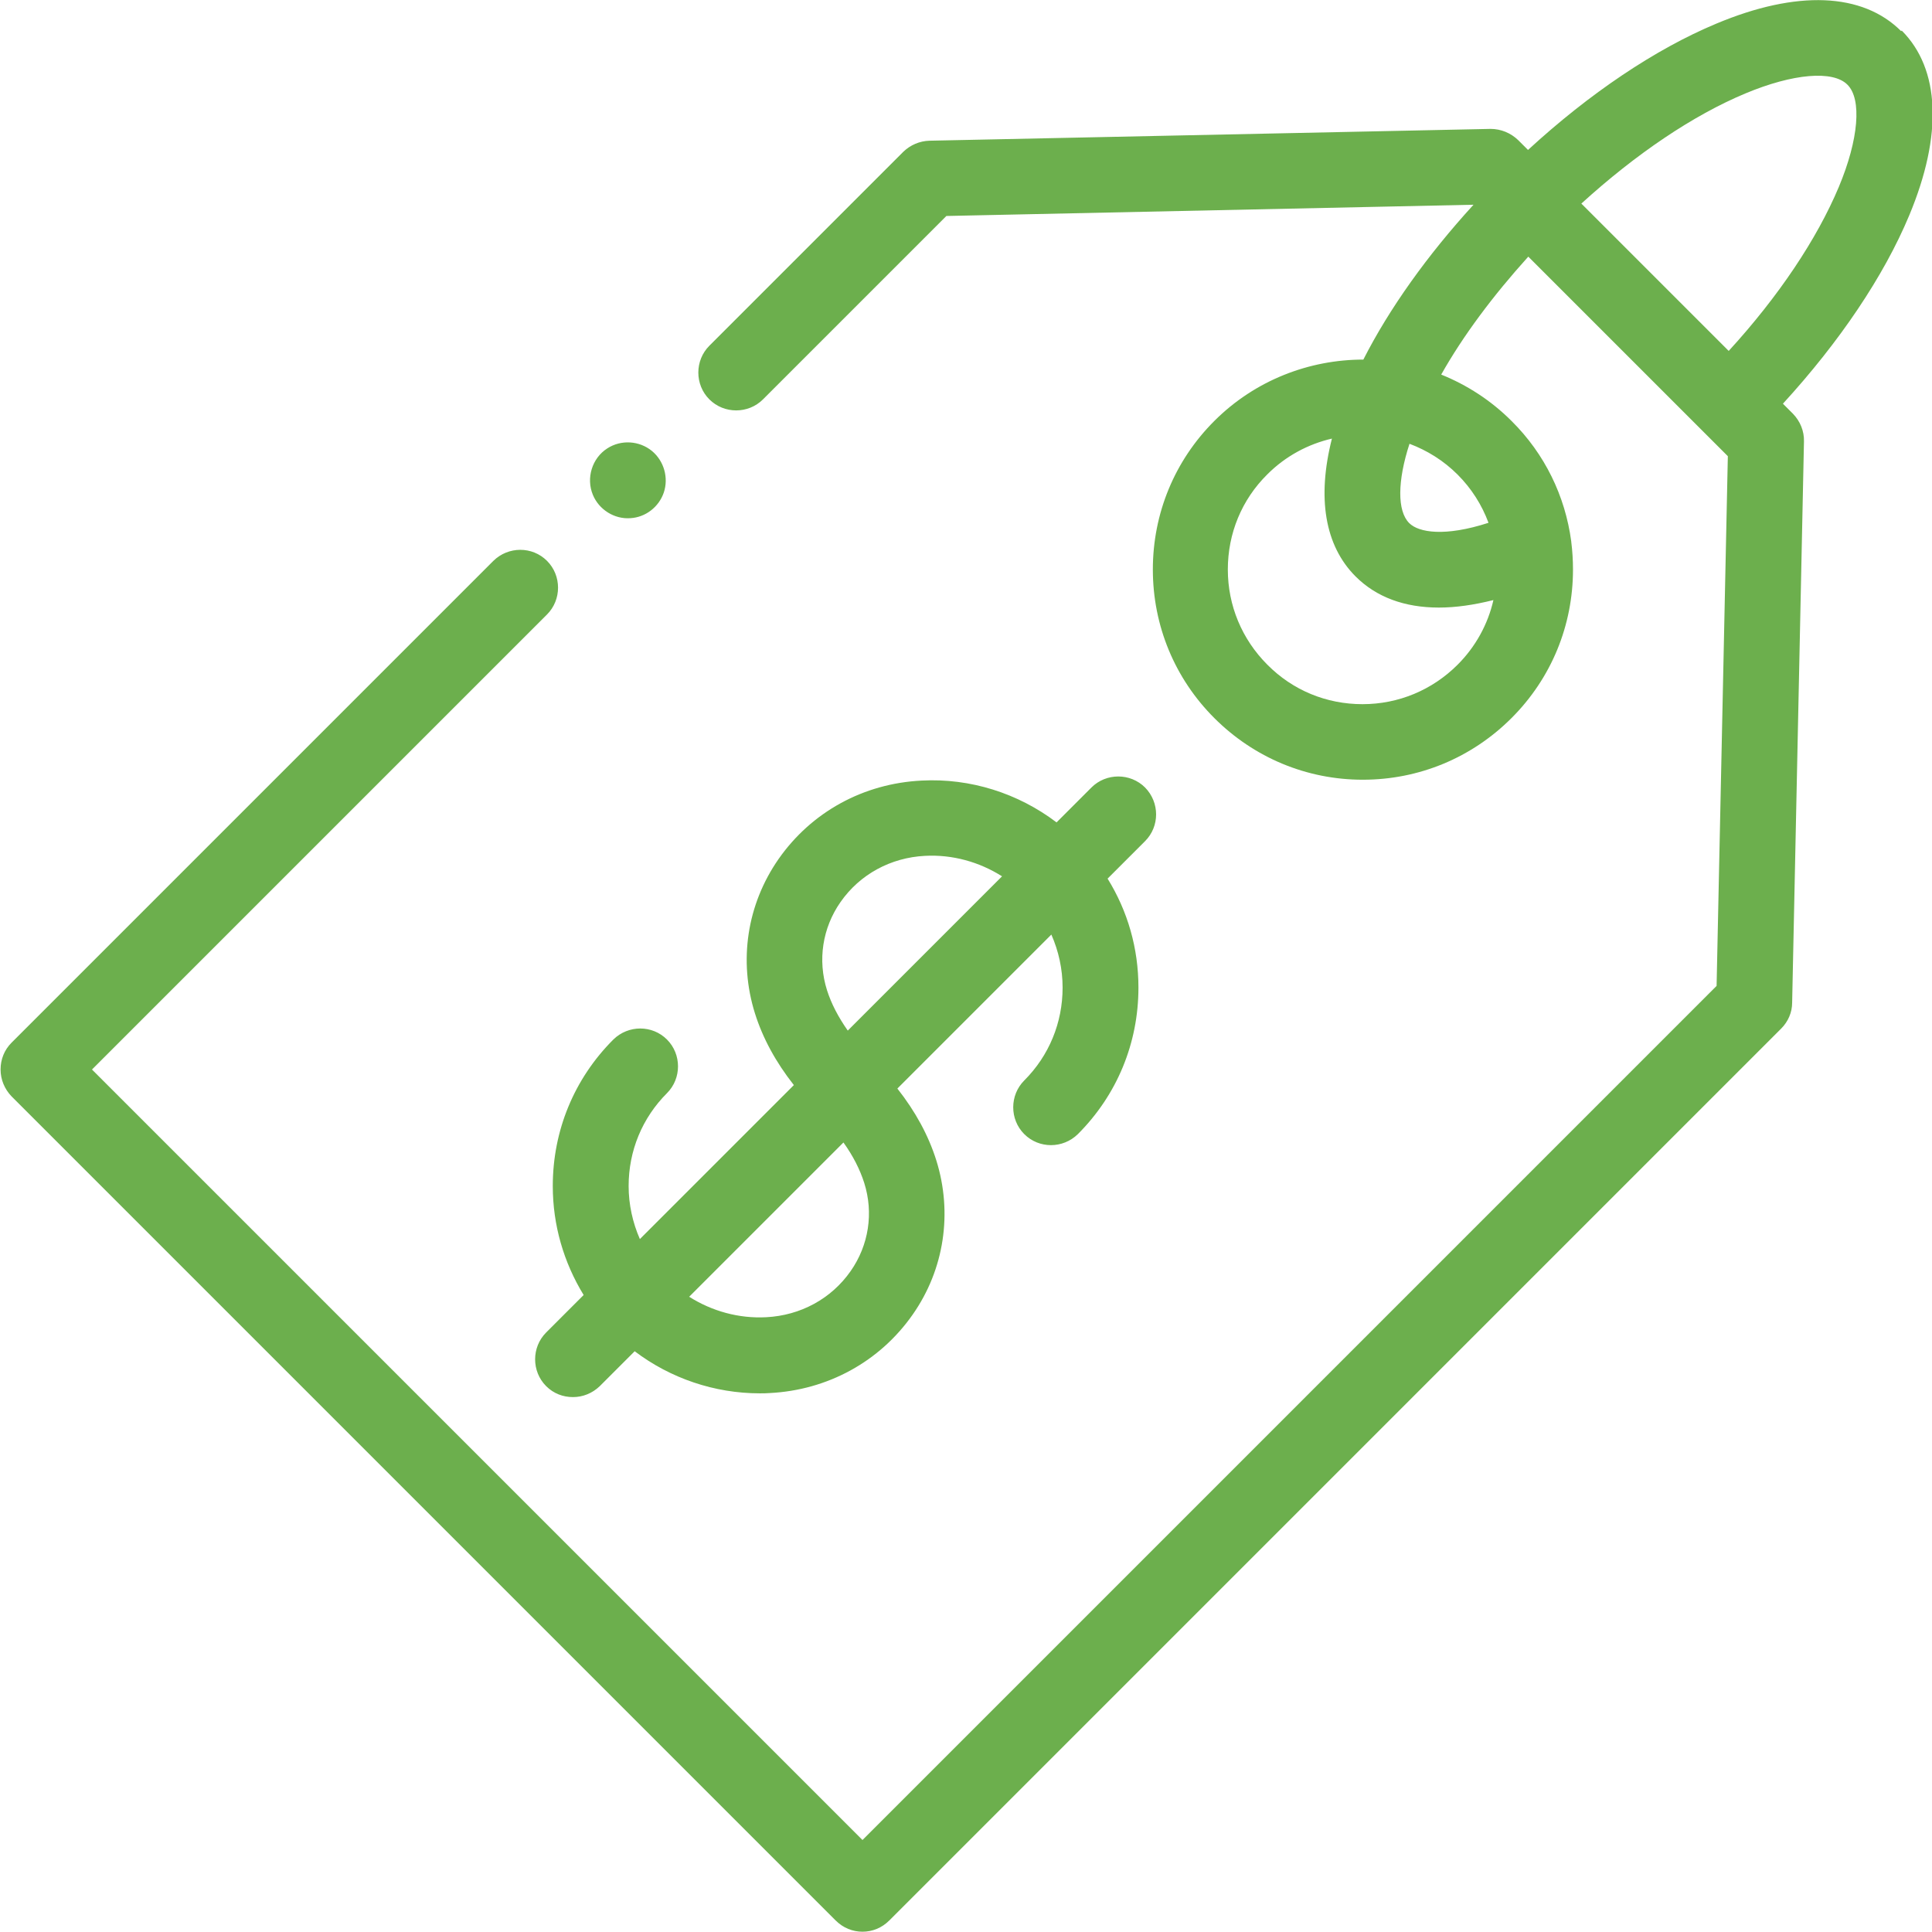 <?xml version="1.0" encoding="UTF-8"?>
<!DOCTYPE svg PUBLIC "-//W3C//DTD SVG 1.1//EN" "http://www.w3.org/Graphics/SVG/1.1/DTD/svg11.dtd">
<!-- Creator: CorelDRAW 2020 (64-Bit) -->
<svg xmlns="http://www.w3.org/2000/svg" xml:space="preserve" width="0.571in" height="0.571in" version="1.1" style="shape-rendering:geometricPrecision; text-rendering:geometricPrecision; image-rendering:optimizeQuality; fill-rule:evenodd; clip-rule:evenodd"
viewBox="0 0 67 67"
 xmlns:xlink="http://www.w3.org/1999/xlink"
 xmlns:xodm="http://www.corel.com/coreldraw/odm/2003">
 <defs>
  <style type="text/css">
   <![CDATA[
    .fil0 {fill:#6caf4d;fill-rule:nonzero}
   ]]>
  </style>
 </defs>
 <g id="Layer_x0020_1">
  <path class="fil0" d="M65.93 1.08c-1.34,-1.34 -3.62,-1.43 -6.41,-0.26 -2.11,0.88 -4.4,2.42 -6.53,4.38 -0.12,-0.12 -0.23,-0.23 -0.34,-0.34 -0.26,-0.25 -0.6,-0.39 -0.96,-0.39l-19.46 0.41c-0.34,0.01 -0.66,0.15 -0.9,0.38l-6.73 6.73c-0.51,0.51 -0.51,1.35 0,1.86 0.51,0.51 1.35,0.51 1.86,0l6.36 -6.36 18.28 -0.39c-1.6,1.75 -2.92,3.6 -3.82,5.37 -1.87,-0 -3.75,0.71 -5.17,2.13 -1.38,1.38 -2.13,3.21 -2.13,5.15 0,1.95 0.76,3.78 2.13,5.15 1.38,1.38 3.21,2.14 5.15,2.14 1.95,0 3.78,-0.76 5.16,-2.14 1.38,-1.38 2.13,-3.21 2.13,-5.15 0,-0.32 -0.02,-0.65 -0.06,-0.96 -0,-0 -0,-0.01 -0,-0.01 -0.21,-1.58 -0.92,-3.04 -2.07,-4.18 -0.72,-0.72 -1.55,-1.25 -2.44,-1.61 0.76,-1.35 1.8,-2.74 3.02,-4.09l6.92 6.92 -0.39 18.37 -29.62 29.62 -26.72 -26.72 15.78 -15.78c0.51,-0.51 0.51,-1.35 0,-1.86 -0.51,-0.51 -1.34,-0.51 -1.86,0l-16.71 16.71c-0.25,0.25 -0.38,0.58 -0.38,0.93 0,0.35 0.14,0.68 0.38,0.93l28.58 28.58c0.26,0.26 0.59,0.39 0.93,0.39 0.34,0 0.67,-0.13 0.93,-0.39l30.93 -30.93c0.24,-0.24 0.38,-0.56 0.38,-0.9l0.41 -19.46c0.01,-0.36 -0.13,-0.7 -0.38,-0.96l-0.35 -0.35c1.96,-2.14 3.5,-4.42 4.38,-6.53 1.17,-2.8 1.07,-5.08 -0.26,-6.41l0 0zm-45.37 16.08c0.21,0.51 0.74,0.85 1.3,0.81 0.53,-0.03 0.99,-0.39 1.16,-0.89 0.17,-0.51 0.01,-1.09 -0.41,-1.44 -0.44,-0.36 -1.07,-0.4 -1.55,-0.09 -0.53,0.34 -0.74,1.03 -0.5,1.61l0 0zm0.71 18.89c-1.36,1.36 -2.1,3.16 -2.1,5.08 0,1.36 0.38,2.65 1.07,3.78l-1.3 1.3c-0.51,0.51 -0.51,1.35 0,1.86 0.26,0.26 0.59,0.38 0.93,0.38 0.34,0 0.67,-0.13 0.93,-0.38l1.21 -1.21c1.24,0.94 2.77,1.46 4.34,1.46 0.11,0 0.23,-0 0.34,-0.01 2.01,-0.1 3.82,-1.09 4.96,-2.72 1.1,-1.57 1.39,-3.53 0.82,-5.35 -0.27,-0.86 -0.72,-1.69 -1.35,-2.49l5.34 -5.34c0.25,0.57 0.39,1.19 0.39,1.84 0,1.22 -0.47,2.36 -1.33,3.22 -0.51,0.51 -0.51,1.35 0,1.86 0.51,0.51 1.34,0.51 1.86,0 1.36,-1.36 2.1,-3.16 2.1,-5.08 0,-1.36 -0.37,-2.65 -1.07,-3.78l1.3 -1.3c0.51,-0.51 0.51,-1.34 0,-1.86 -0.51,-0.51 -1.35,-0.51 -1.86,0l-1.21 1.21c-1.33,-1.01 -2.99,-1.54 -4.68,-1.45 -2.02,0.1 -3.82,1.09 -4.96,2.72 -1.1,1.58 -1.39,3.53 -0.82,5.35 0.27,0.86 0.72,1.69 1.35,2.49l-5.34 5.34c-0.25,-0.57 -0.39,-1.2 -0.39,-1.84 0,-1.22 0.47,-2.36 1.33,-3.22 0.51,-0.51 0.51,-1.35 0,-1.86 -0.51,-0.51 -1.34,-0.51 -1.86,0l0 0zm8.7 4.97c0.33,1.04 0.16,2.16 -0.47,3.06 -0.67,0.96 -1.74,1.54 -2.93,1.6 -0.95,0.05 -1.88,-0.21 -2.67,-0.71l5.35 -5.35c0.33,0.46 0.57,0.93 0.72,1.4l0 -0zm-1.29 -6.68c-0.33,-1.04 -0.16,-2.16 0.47,-3.06 0.67,-0.96 1.74,-1.54 2.93,-1.6 0.95,-0.05 1.88,0.21 2.67,0.71l-5.35 5.35c-0.33,-0.47 -0.57,-0.93 -0.72,-1.4l0 0zm18.57 -9.92c-1.25,0 -2.42,-0.48 -3.3,-1.37 -0.88,-0.88 -1.37,-2.05 -1.37,-3.3 0,-1.25 0.48,-2.42 1.37,-3.3 0.64,-0.64 1.42,-1.05 2.24,-1.24 -0.52,2.05 -0.25,3.71 0.82,4.78 0.72,0.72 1.7,1.08 2.89,1.08 0.58,0 1.21,-0.09 1.89,-0.26 -0.19,0.84 -0.62,1.62 -1.24,2.24 -0.88,0.88 -2.05,1.37 -3.3,1.37l0 0zm4.37 -6.29c-1.51,0.49 -2.42,0.34 -2.75,0.01 -0.42,-0.42 -0.41,-1.46 0.01,-2.75 0.61,0.23 1.18,0.58 1.67,1.07 0.48,0.48 0.84,1.05 1.07,1.67l0 0zm12.15 -11.65c-0.76,1.81 -2.09,3.8 -3.82,5.69l-5.11 -5.11c1.89,-1.72 3.87,-3.06 5.69,-3.82 1.65,-0.69 3.04,-0.81 3.54,-0.3 0.5,0.5 0.39,1.89 -0.3,3.54l0 0z"/>
 </g>
</svg>
